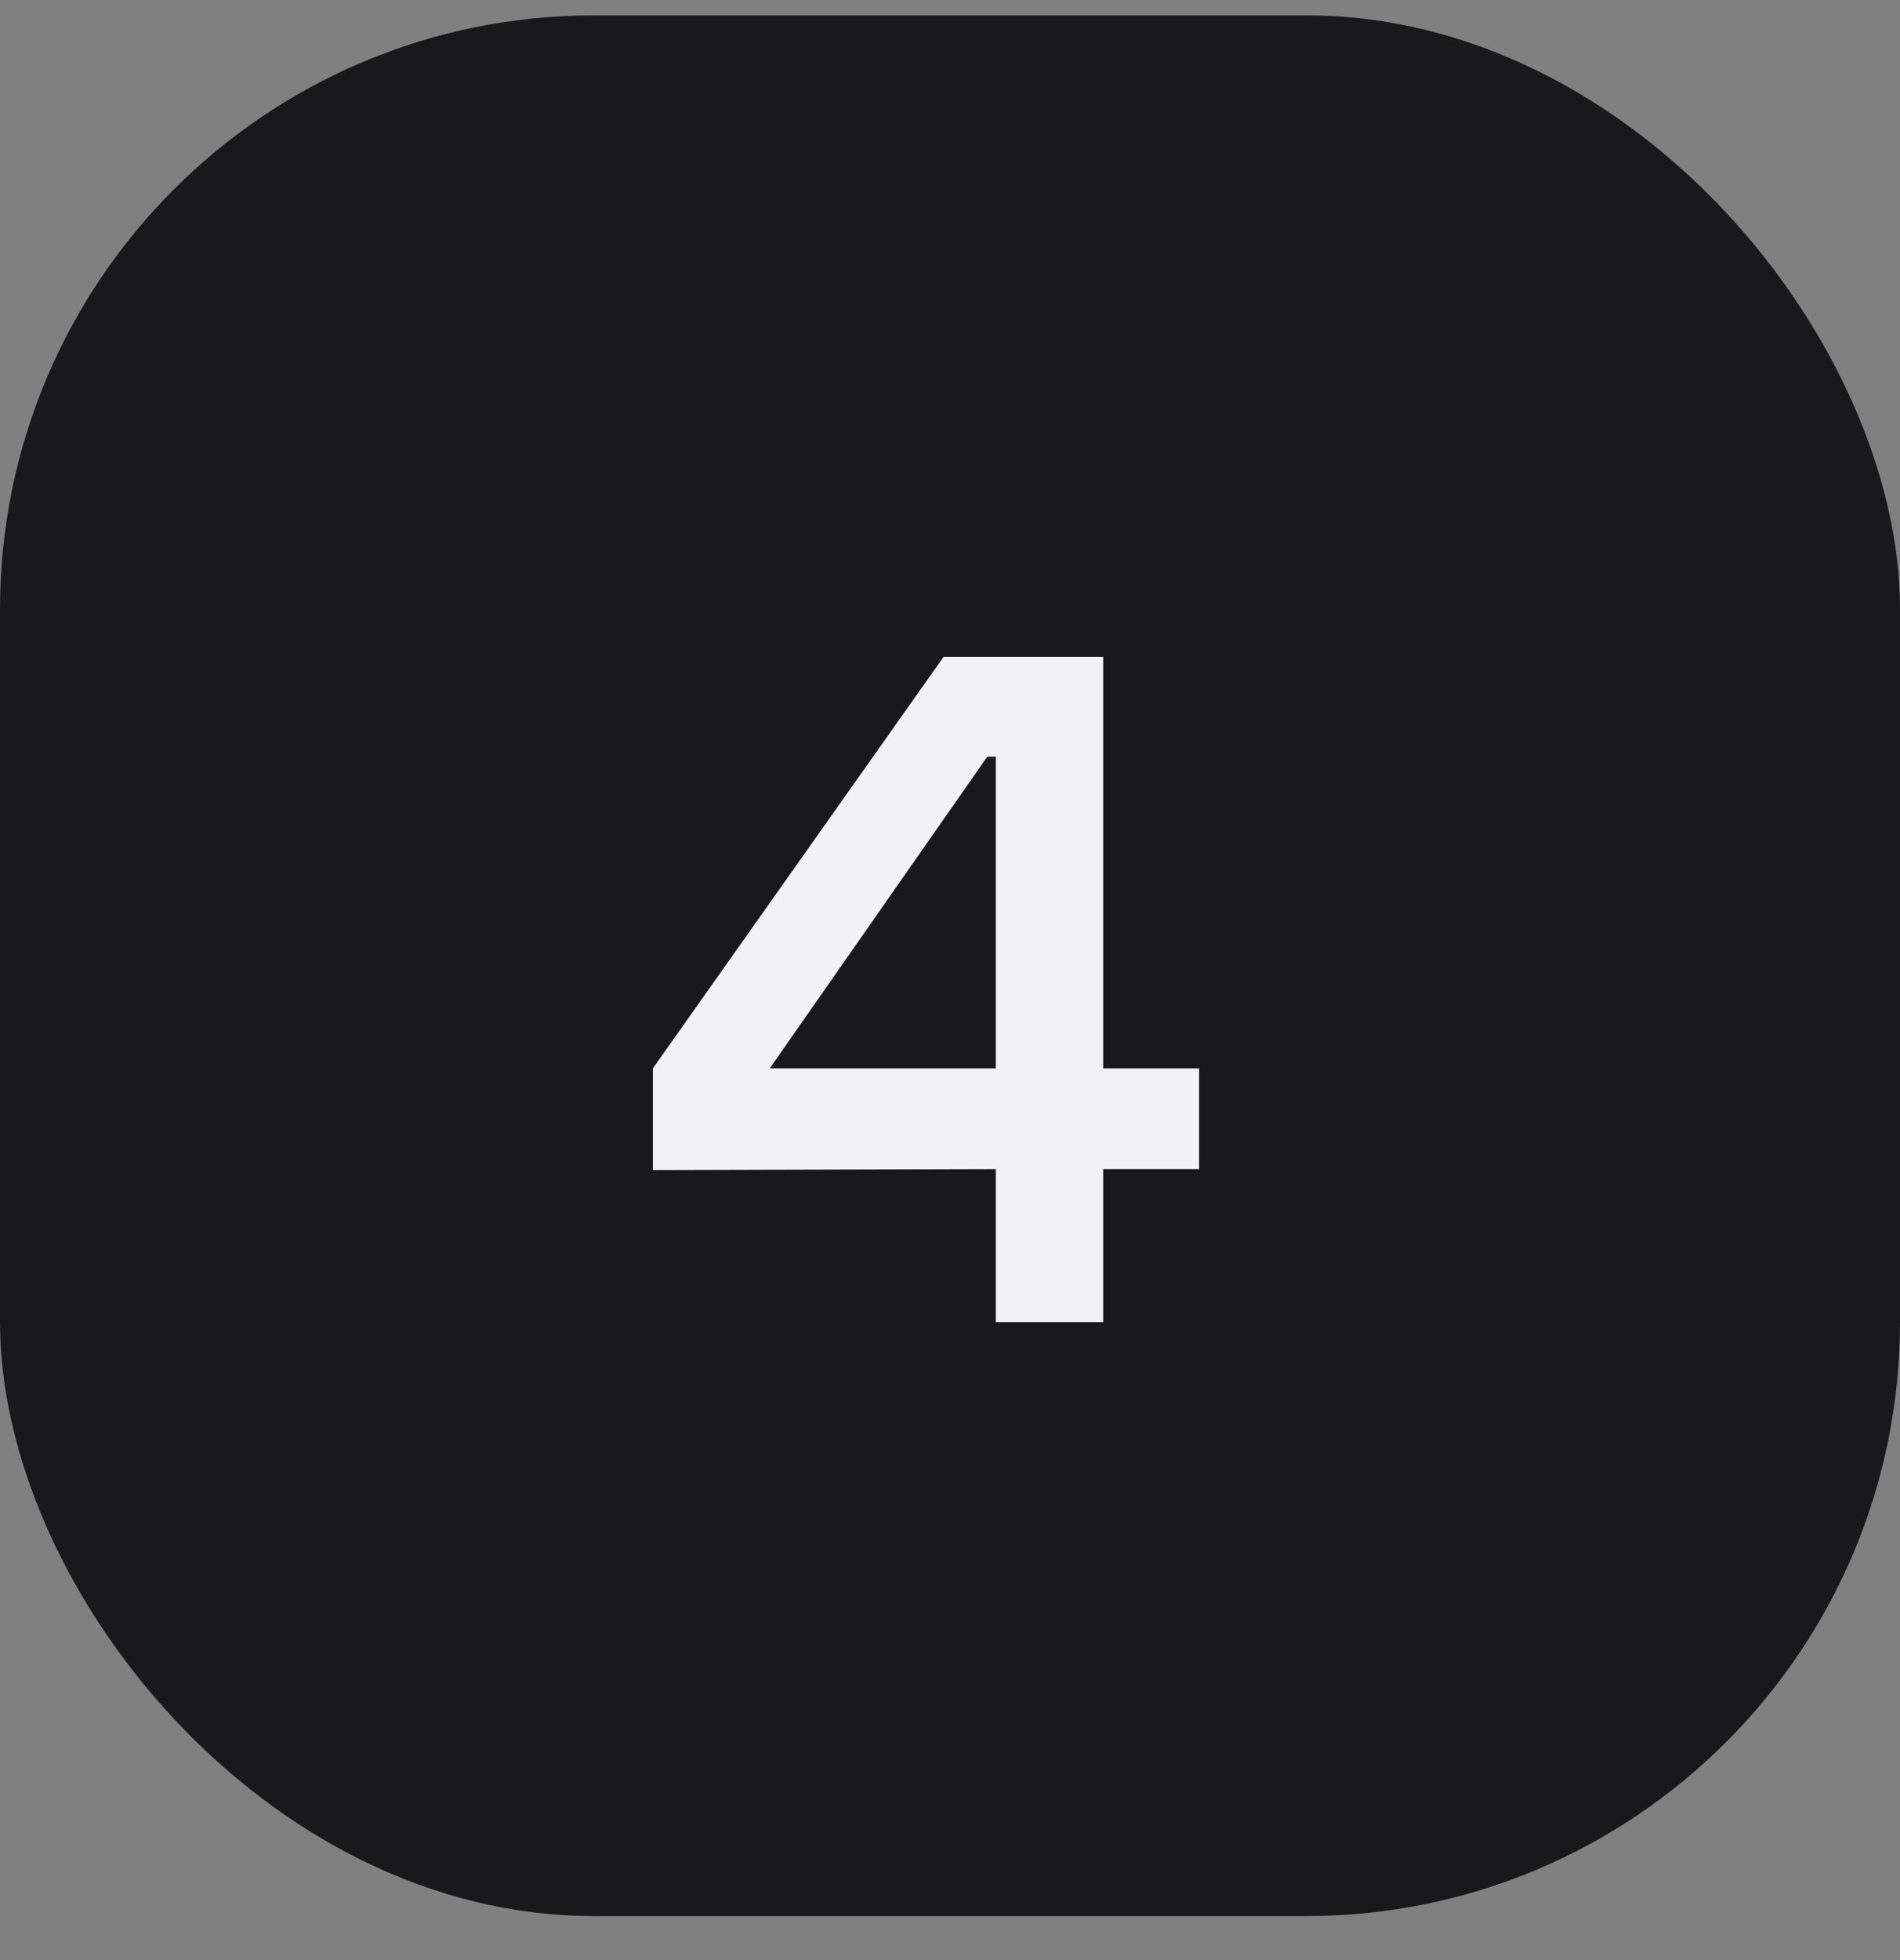<?xml version="1.0" encoding="UTF-8"?> <svg xmlns="http://www.w3.org/2000/svg" width="32" height="33" viewBox="0 0 32 33" fill="none"><rect x="0" y="0" width="32" height="33" fill="#808080" stroke="none"/><rect y="0.259" width="32" height="32" rx="10" fill="#19191B"></rect><path d="M20.196 17.987V19.683H18.58V22.259H16.772V19.683L10.996 19.699V17.987L15.892 11.059H18.58V17.987H20.196ZM12.964 17.987H16.772V12.739H16.628L12.964 17.987Z" fill="#F1F2F4"></path></svg> 